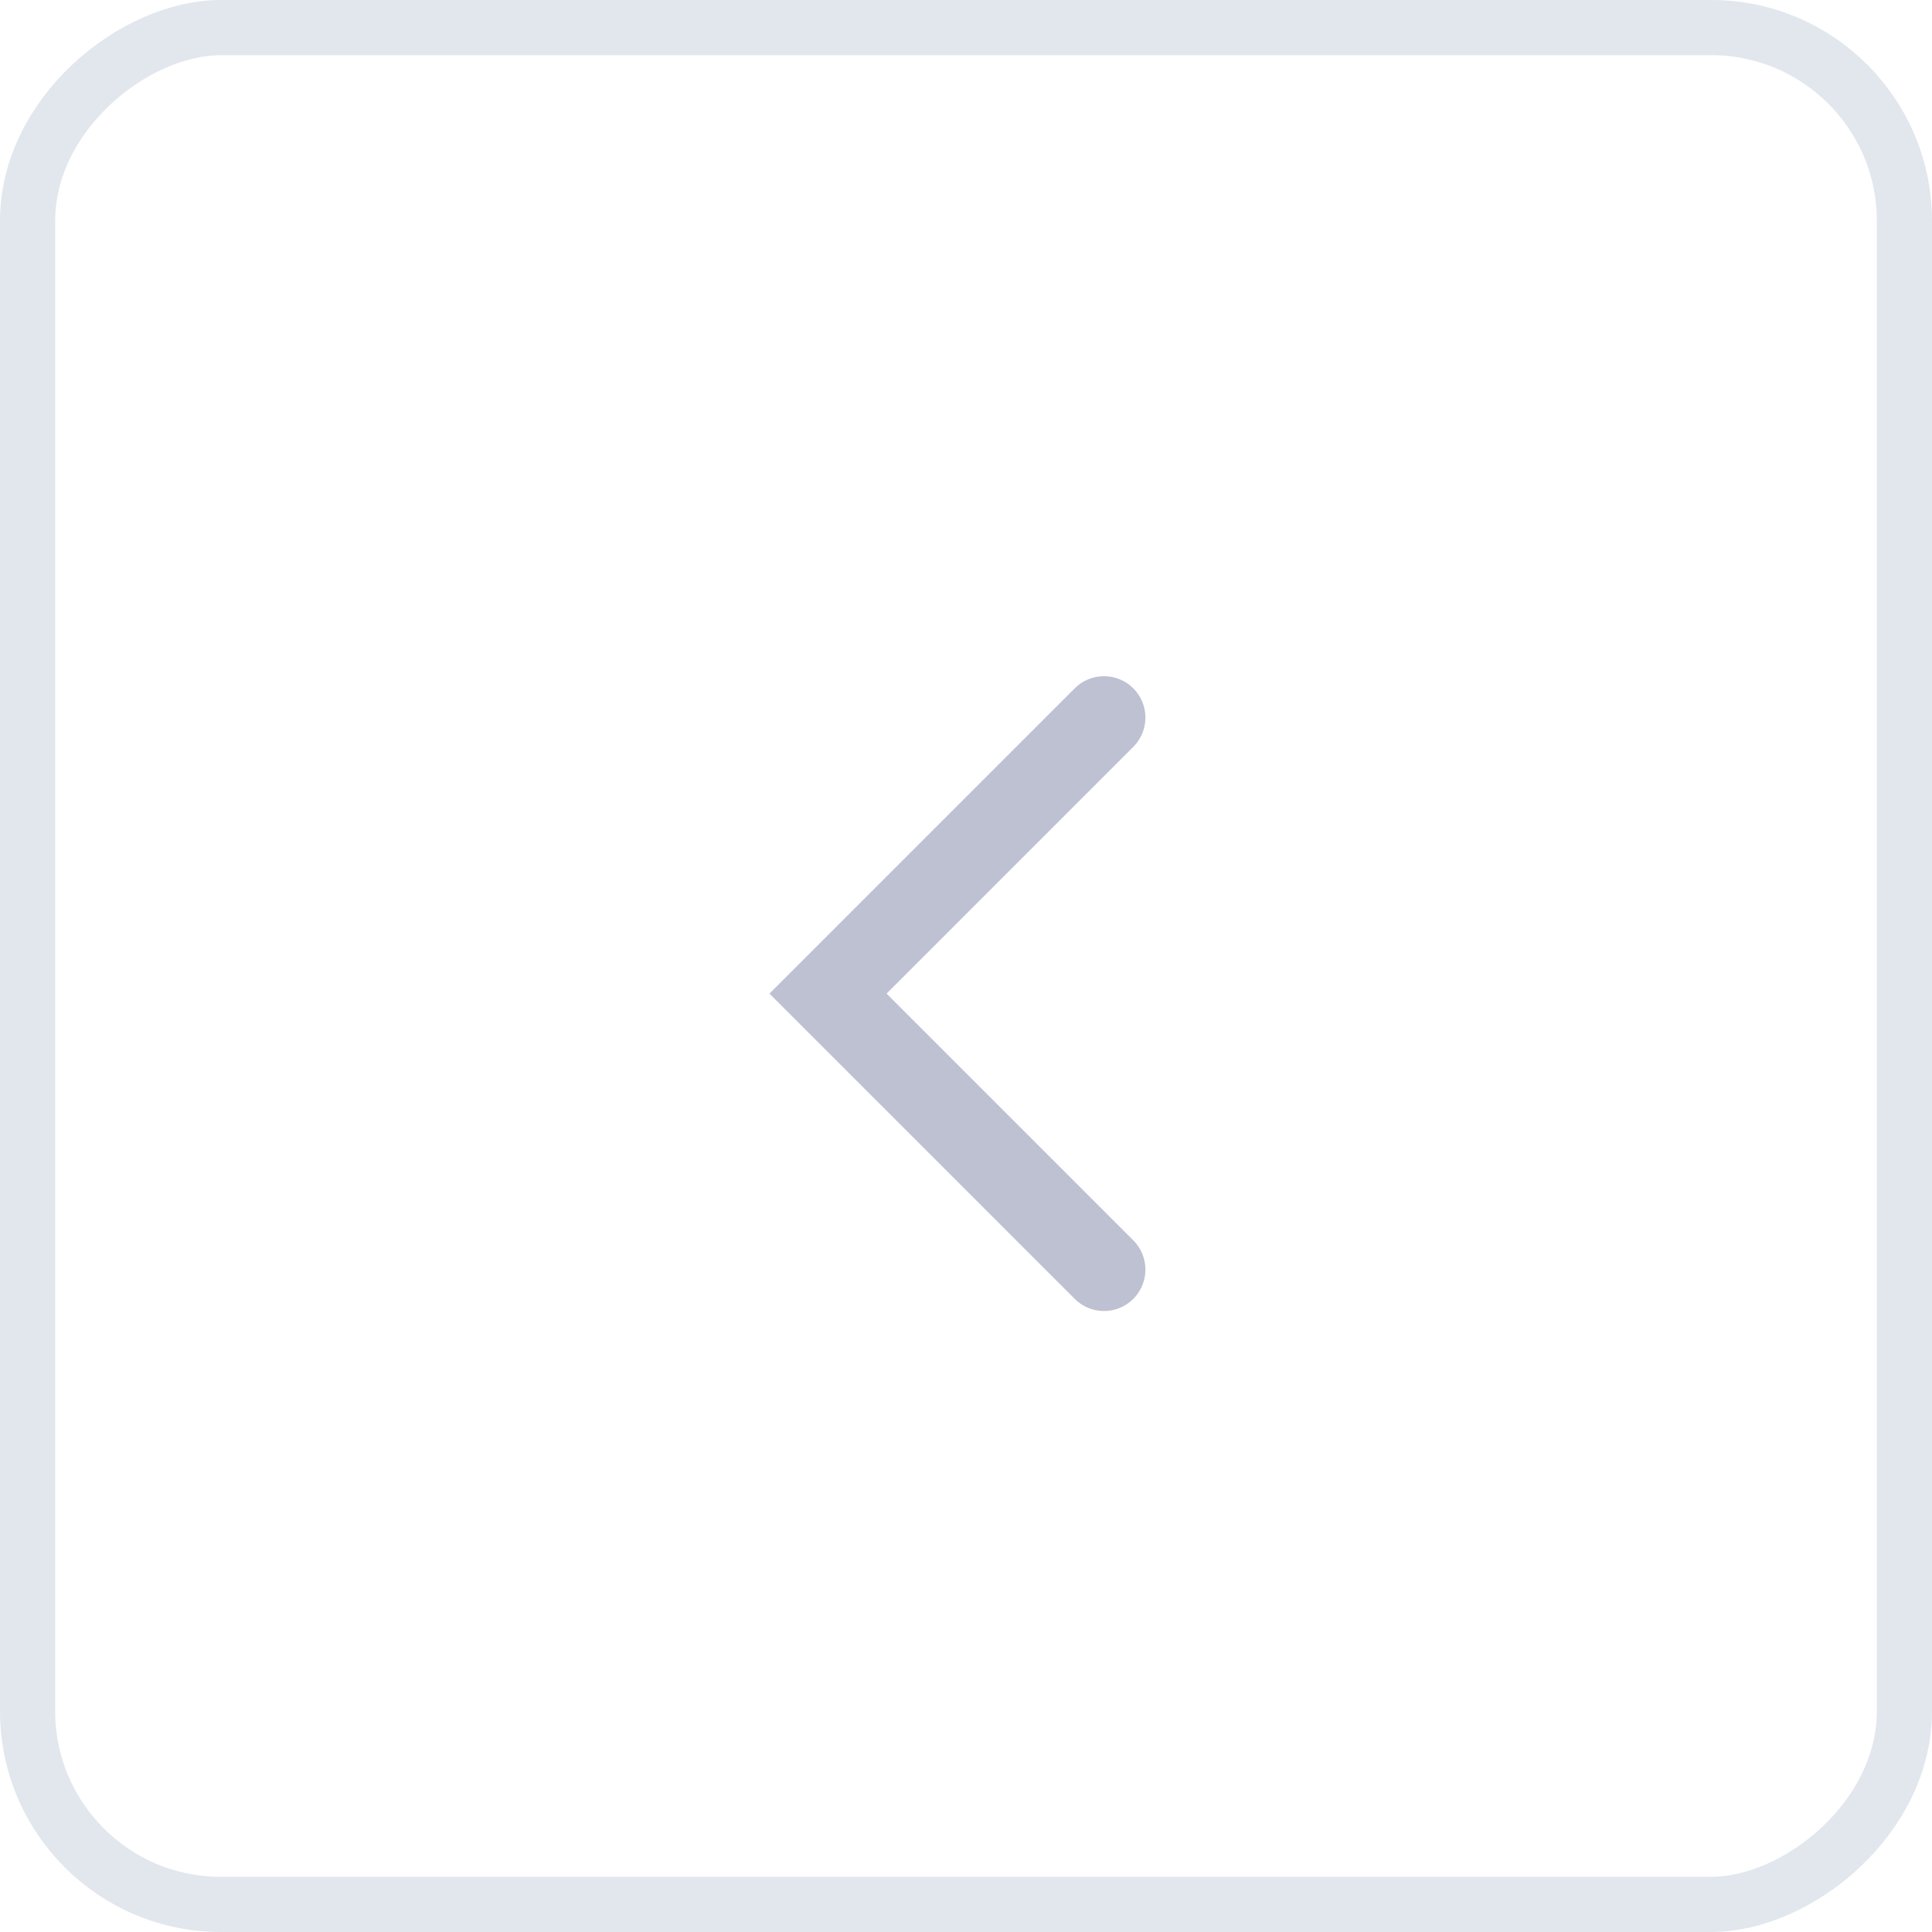 <svg xmlns="http://www.w3.org/2000/svg" width="35" height="35" viewBox="0 0 35 35">
    <g transform="rotate(90 17.5 17.5)" style="stroke:#e2e7ee;fill:none">
        <rect width="35" height="35" rx="4" style="stroke:none"/>
        <rect x=".5" y=".5" width="34" height="34" rx="3.5" style="fill:none"/>
    </g>
    <g data-name="icon">
        <path data-name="box" transform="translate(5 6)" style="fill:none" d="M0 0h24v24H0z"/>
        <path d="M10 0 5 5 0 0" transform="rotate(90 3.5 16.5)" style="stroke:#bdc1d1;stroke-linecap:round;stroke-miterlimit:10;stroke-width:1.5px;fill:none"/>
    </g>
</svg>

